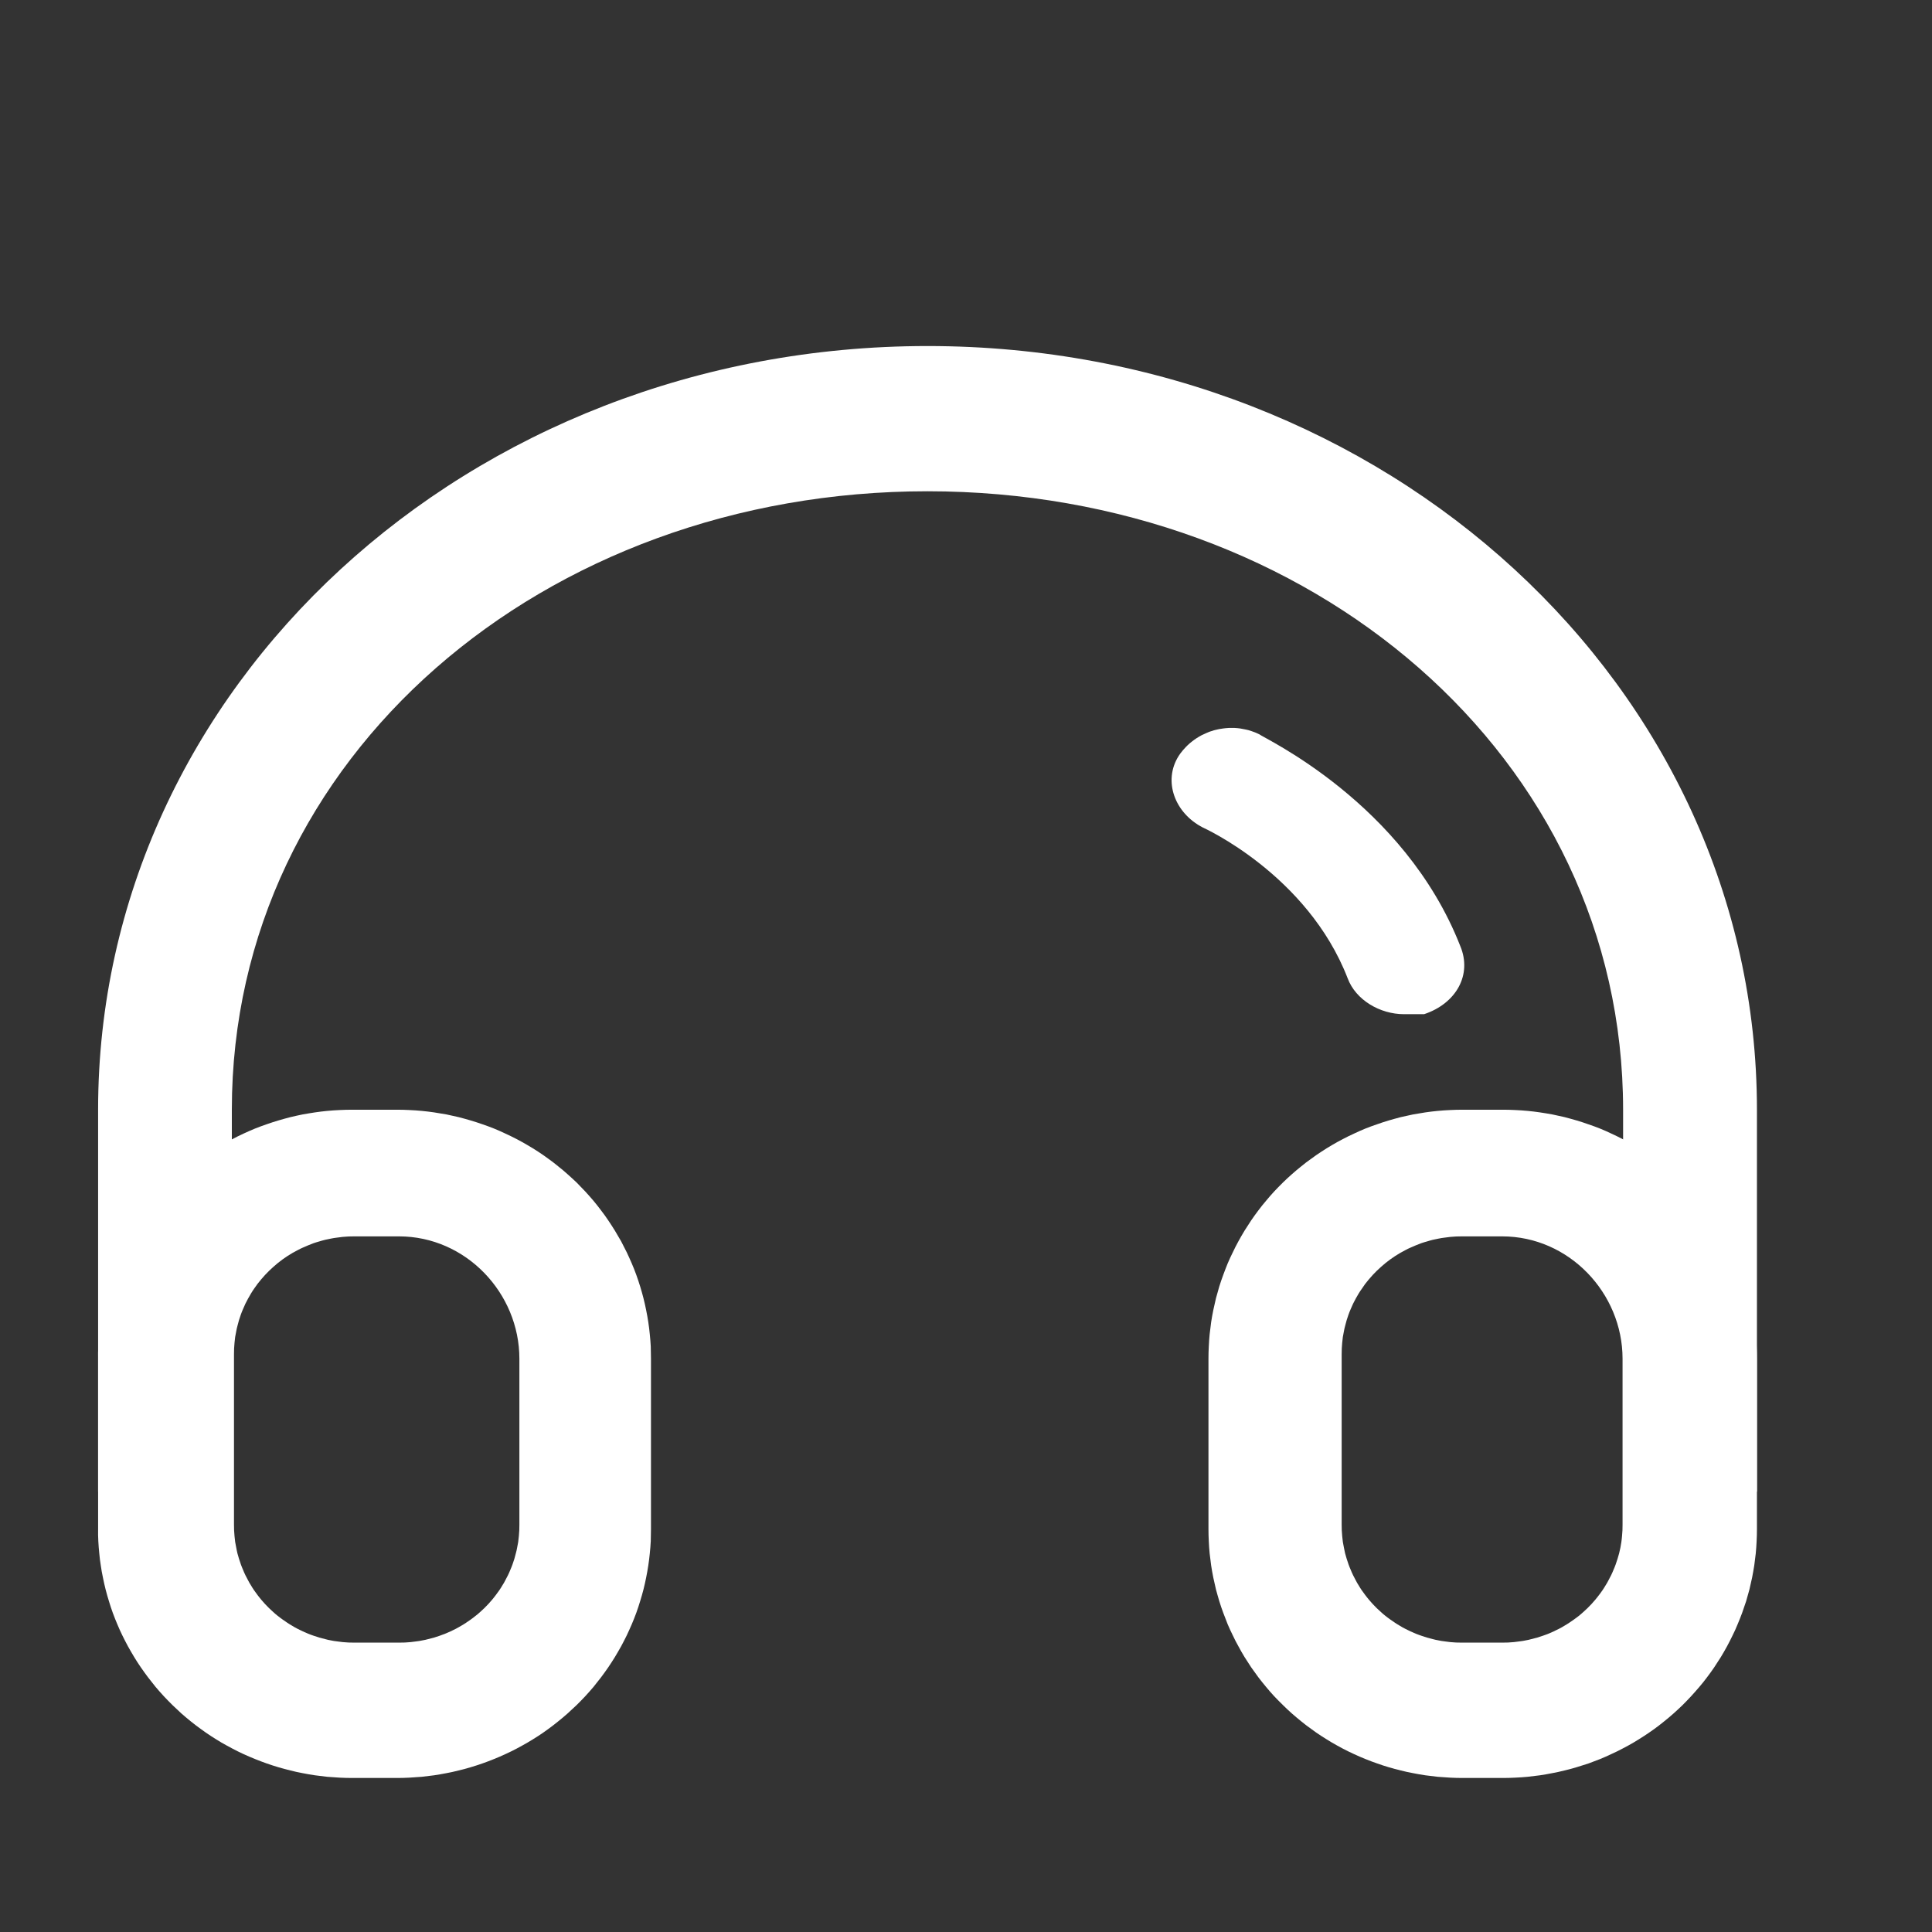 <svg xmlns="http://www.w3.org/2000/svg" xmlns:xlink="http://www.w3.org/1999/xlink" width="18" height="18" viewBox="0 0 18 18" fill="none">
<rect x="0" y="0" width="18" height="18" fill="#333333" stroke="none"/>
<g  mask="url(#mask-197_76)">
<path d="M15.122 13.897L15.122 10.339C15.122 7.049 12.213 4.577 8.641 4.577C5.068 4.577 2.16 7.05 2.16 10.339L2.16 13.897L0.914 13.897L0.914 10.339C0.914 6.399 4.362 3.224 8.642 3.224C12.92 3.224 16.369 6.399 16.369 10.339L16.369 13.897L15.122 13.897Z"   fill="#FFFFFF" >
</path>
<path d="M3.282 16.565C3.243 16.565 3.204 16.564 3.165 16.562C3.127 16.56 3.088 16.557 3.049 16.554C3.011 16.55 2.972 16.545 2.934 16.54C2.896 16.534 2.857 16.528 2.819 16.52C2.781 16.513 2.743 16.505 2.706 16.495C2.668 16.486 2.631 16.476 2.594 16.465C2.557 16.454 2.52 16.442 2.483 16.429C2.447 16.416 2.411 16.403 2.375 16.388C2.339 16.374 2.304 16.358 2.268 16.342C2.233 16.326 2.199 16.309 2.165 16.291C2.13 16.273 2.097 16.254 2.063 16.235C2.03 16.215 1.997 16.195 1.965 16.174C1.933 16.153 1.901 16.131 1.87 16.108C1.839 16.086 1.808 16.062 1.778 16.038C1.748 16.014 1.719 15.989 1.69 15.964C1.662 15.938 1.634 15.912 1.606 15.885C1.579 15.858 1.552 15.831 1.526 15.803C1.5 15.775 1.475 15.746 1.45 15.717C1.426 15.687 1.402 15.657 1.379 15.627C1.356 15.596 1.333 15.565 1.312 15.534C1.29 15.502 1.269 15.47 1.25 15.438C1.23 15.405 1.211 15.372 1.192 15.338C1.174 15.305 1.157 15.271 1.14 15.237C1.123 15.203 1.108 15.168 1.093 15.133C1.078 15.098 1.064 15.062 1.051 15.027C1.038 14.991 1.026 14.955 1.015 14.918C1.004 14.882 0.993 14.845 0.984 14.809C0.975 14.772 0.966 14.735 0.959 14.698C0.951 14.66 0.944 14.623 0.939 14.585C0.933 14.548 0.928 14.51 0.925 14.473C0.921 14.435 0.918 14.397 0.916 14.359C0.914 14.321 0.913 14.283 0.914 14.245L0.914 12.659C0.913 12.62 0.914 12.583 0.916 12.545C0.918 12.507 0.921 12.469 0.925 12.431C0.928 12.393 0.933 12.356 0.939 12.318C0.944 12.281 0.951 12.243 0.959 12.206C0.966 12.169 0.975 12.132 0.984 12.095C0.993 12.058 1.004 12.022 1.015 11.985C1.026 11.949 1.038 11.913 1.051 11.877C1.064 11.841 1.078 11.806 1.093 11.771C1.108 11.736 1.123 11.701 1.14 11.667C1.157 11.633 1.174 11.599 1.192 11.565C1.211 11.532 1.23 11.499 1.25 11.466C1.269 11.434 1.29 11.402 1.312 11.37C1.333 11.338 1.356 11.307 1.379 11.277C1.402 11.246 1.426 11.216 1.45 11.187C1.475 11.158 1.5 11.129 1.526 11.101C1.552 11.073 1.579 11.045 1.606 11.018C1.634 10.992 1.662 10.965 1.69 10.94C1.719 10.914 1.748 10.89 1.778 10.866C1.808 10.841 1.839 10.818 1.87 10.796C1.901 10.773 1.933 10.751 1.965 10.73C1.997 10.709 2.03 10.688 2.063 10.669C2.097 10.649 2.13 10.631 2.165 10.613C2.199 10.595 2.233 10.578 2.268 10.562C2.304 10.545 2.339 10.53 2.375 10.515C2.411 10.501 2.447 10.487 2.483 10.475C2.52 10.462 2.557 10.45 2.594 10.439C2.631 10.428 2.668 10.418 2.706 10.408C2.743 10.399 2.781 10.391 2.819 10.383C2.857 10.376 2.896 10.37 2.934 10.364C2.972 10.358 3.011 10.354 3.049 10.35C3.088 10.346 3.127 10.344 3.165 10.342C3.204 10.34 3.243 10.339 3.282 10.339L3.697 10.339C3.736 10.339 3.775 10.34 3.813 10.342C3.852 10.344 3.891 10.346 3.929 10.35C3.968 10.354 4.007 10.358 4.045 10.364C4.083 10.37 4.121 10.376 4.16 10.383C4.198 10.391 4.235 10.399 4.273 10.408C4.311 10.418 4.348 10.428 4.385 10.439C4.422 10.45 4.459 10.462 4.496 10.475C4.532 10.487 4.568 10.501 4.604 10.515C4.64 10.53 4.675 10.545 4.71 10.562C4.745 10.578 4.78 10.595 4.814 10.613C4.848 10.631 4.882 10.649 4.915 10.669C4.949 10.688 4.981 10.709 5.014 10.73C5.046 10.751 5.078 10.773 5.109 10.796C5.14 10.818 5.17 10.841 5.2 10.866C5.23 10.89 5.26 10.914 5.288 10.94C5.317 10.965 5.345 10.992 5.373 11.018C5.4 11.045 5.427 11.073 5.453 11.101C5.479 11.129 5.504 11.158 5.529 11.187C5.553 11.216 5.577 11.246 5.6 11.277C5.623 11.307 5.646 11.338 5.667 11.37C5.689 11.402 5.709 11.434 5.729 11.466C5.749 11.499 5.768 11.532 5.787 11.565C5.805 11.599 5.822 11.633 5.839 11.667C5.855 11.701 5.871 11.736 5.886 11.771C5.901 11.806 5.915 11.841 5.928 11.877C5.941 11.913 5.953 11.949 5.964 11.985C5.975 12.022 5.986 12.058 5.995 12.095C6.004 12.132 6.013 12.169 6.02 12.206C6.028 12.243 6.034 12.281 6.04 12.318C6.046 12.356 6.05 12.393 6.054 12.431C6.058 12.469 6.061 12.507 6.063 12.545C6.064 12.583 6.065 12.62 6.065 12.659L6.065 14.245C6.065 14.283 6.064 14.321 6.063 14.359C6.061 14.397 6.058 14.435 6.054 14.473C6.05 14.51 6.046 14.548 6.04 14.585C6.034 14.623 6.028 14.66 6.02 14.698C6.013 14.735 6.004 14.772 5.995 14.809C5.986 14.845 5.975 14.882 5.964 14.918C5.953 14.955 5.941 14.991 5.928 15.027C5.915 15.062 5.901 15.098 5.886 15.133C5.871 15.168 5.855 15.203 5.839 15.237C5.822 15.271 5.805 15.305 5.787 15.338C5.768 15.372 5.749 15.405 5.729 15.438C5.709 15.47 5.689 15.502 5.667 15.534C5.646 15.565 5.623 15.596 5.6 15.627C5.577 15.657 5.553 15.687 5.529 15.717C5.504 15.746 5.479 15.775 5.453 15.803C5.427 15.831 5.4 15.858 5.373 15.885C5.345 15.912 5.317 15.938 5.288 15.964C5.26 15.989 5.23 16.014 5.2 16.038C5.17 16.062 5.14 16.086 5.109 16.108C5.078 16.131 5.046 16.153 5.014 16.174C4.981 16.195 4.949 16.215 4.915 16.235C4.882 16.254 4.848 16.273 4.814 16.291C4.78 16.309 4.745 16.326 4.71 16.342C4.675 16.358 4.64 16.374 4.604 16.388C4.568 16.403 4.532 16.416 4.496 16.429C4.459 16.442 4.422 16.454 4.385 16.465C4.348 16.476 4.311 16.486 4.273 16.495C4.235 16.505 4.198 16.513 4.16 16.52C4.121 16.528 4.083 16.534 4.045 16.54C4.007 16.545 3.968 16.55 3.929 16.554C3.891 16.557 3.852 16.56 3.813 16.562C3.775 16.564 3.736 16.565 3.697 16.565L3.282 16.565ZM3.302 11.519C3.283 11.519 3.265 11.52 3.247 11.52C3.228 11.521 3.21 11.522 3.192 11.524C3.173 11.526 3.155 11.528 3.137 11.531C3.119 11.533 3.101 11.536 3.082 11.54C3.064 11.543 3.046 11.547 3.029 11.551C3.011 11.556 2.993 11.56 2.975 11.566C2.958 11.571 2.94 11.576 2.923 11.582C2.906 11.588 2.889 11.595 2.872 11.602C2.855 11.609 2.838 11.616 2.821 11.624C2.805 11.631 2.788 11.639 2.772 11.648C2.756 11.656 2.74 11.665 2.724 11.674C2.708 11.684 2.693 11.693 2.677 11.703C2.662 11.713 2.647 11.723 2.632 11.734C2.617 11.745 2.603 11.756 2.589 11.767C2.575 11.779 2.561 11.791 2.547 11.803C2.533 11.815 2.52 11.827 2.507 11.84C2.494 11.853 2.481 11.866 2.469 11.879C2.457 11.892 2.445 11.906 2.433 11.92C2.421 11.934 2.41 11.948 2.399 11.962C2.388 11.977 2.378 11.992 2.367 12.007C2.357 12.021 2.347 12.037 2.338 12.052C2.329 12.068 2.32 12.083 2.311 12.099C2.302 12.115 2.294 12.131 2.286 12.147C2.278 12.164 2.271 12.18 2.264 12.197C2.257 12.213 2.25 12.23 2.244 12.247C2.238 12.264 2.232 12.281 2.227 12.298C2.222 12.316 2.217 12.333 2.213 12.35C2.208 12.368 2.204 12.385 2.201 12.403C2.197 12.421 2.194 12.438 2.191 12.456C2.189 12.474 2.187 12.492 2.185 12.51C2.183 12.528 2.182 12.546 2.181 12.564C2.18 12.582 2.18 12.6 2.18 12.618L2.18 14.204C2.18 14.222 2.18 14.24 2.181 14.258C2.182 14.276 2.183 14.294 2.185 14.312C2.187 14.33 2.189 14.348 2.191 14.366C2.194 14.383 2.197 14.401 2.201 14.419C2.204 14.437 2.208 14.454 2.212 14.472C2.217 14.489 2.222 14.507 2.227 14.524C2.232 14.541 2.238 14.558 2.244 14.575C2.25 14.592 2.257 14.609 2.264 14.625C2.271 14.642 2.278 14.659 2.286 14.675C2.294 14.691 2.302 14.707 2.311 14.723C2.319 14.739 2.328 14.755 2.338 14.77C2.347 14.786 2.357 14.801 2.367 14.816C2.377 14.831 2.388 14.845 2.399 14.86C2.41 14.874 2.421 14.889 2.433 14.903C2.444 14.916 2.456 14.93 2.469 14.944C2.481 14.957 2.494 14.97 2.507 14.983C2.52 14.995 2.533 15.008 2.547 15.02C2.56 15.032 2.574 15.044 2.588 15.055C2.603 15.066 2.617 15.078 2.632 15.088C2.647 15.099 2.662 15.109 2.677 15.119C2.692 15.129 2.708 15.139 2.724 15.148C2.739 15.158 2.755 15.166 2.772 15.175C2.788 15.183 2.804 15.191 2.821 15.199C2.838 15.207 2.854 15.214 2.871 15.221C2.888 15.228 2.906 15.234 2.923 15.24C2.94 15.246 2.958 15.252 2.975 15.257C2.993 15.262 3.011 15.267 3.029 15.271C3.046 15.276 3.064 15.28 3.082 15.283C3.1 15.287 3.119 15.29 3.137 15.292C3.155 15.295 3.173 15.297 3.192 15.299C3.21 15.3 3.228 15.302 3.247 15.303C3.265 15.303 3.283 15.304 3.302 15.304L3.717 15.304C3.736 15.304 3.754 15.303 3.772 15.303C3.791 15.302 3.809 15.3 3.827 15.299C3.846 15.297 3.864 15.295 3.882 15.292C3.9 15.29 3.918 15.287 3.936 15.283C3.955 15.28 3.972 15.276 3.99 15.271C4.008 15.267 4.026 15.262 4.044 15.257C4.061 15.252 4.079 15.246 4.096 15.24C4.113 15.234 4.13 15.228 4.147 15.221C4.164 15.214 4.181 15.207 4.198 15.199C4.215 15.191 4.231 15.183 4.247 15.175C4.263 15.166 4.279 15.158 4.295 15.148C4.311 15.139 4.327 15.129 4.342 15.119C4.357 15.109 4.372 15.099 4.387 15.088C4.402 15.078 4.416 15.066 4.43 15.055C4.445 15.044 4.459 15.032 4.472 15.02C4.486 15.008 4.499 14.995 4.512 14.983C4.525 14.97 4.538 14.957 4.55 14.944C4.562 14.93 4.574 14.916 4.586 14.903C4.598 14.889 4.609 14.874 4.62 14.86C4.631 14.845 4.641 14.831 4.652 14.816C4.662 14.801 4.672 14.786 4.681 14.77C4.691 14.755 4.7 14.739 4.708 14.723C4.717 14.707 4.725 14.691 4.733 14.675C4.741 14.659 4.748 14.642 4.755 14.625C4.762 14.609 4.769 14.592 4.775 14.575C4.781 14.558 4.787 14.541 4.792 14.524C4.797 14.507 4.802 14.489 4.806 14.472C4.811 14.454 4.815 14.437 4.818 14.419C4.822 14.401 4.825 14.383 4.828 14.366C4.83 14.348 4.832 14.33 4.834 14.312C4.836 14.294 4.837 14.276 4.838 14.258C4.839 14.24 4.839 14.222 4.839 14.204L4.839 12.659C4.839 12.048 4.341 11.519 3.717 11.519L3.302 11.519ZM13.627 16.565C13.588 16.565 13.55 16.564 13.511 16.562C13.472 16.56 13.433 16.557 13.395 16.554C13.356 16.55 13.318 16.545 13.279 16.54C13.241 16.534 13.203 16.528 13.165 16.52C13.127 16.513 13.089 16.505 13.051 16.495C13.014 16.486 12.976 16.476 12.939 16.465C12.902 16.454 12.865 16.442 12.829 16.429C12.792 16.416 12.756 16.403 12.72 16.388C12.684 16.374 12.649 16.358 12.614 16.342C12.579 16.326 12.544 16.309 12.51 16.291C12.476 16.273 12.442 16.254 12.409 16.235C12.376 16.215 12.343 16.195 12.311 16.174C12.278 16.153 12.247 16.131 12.216 16.108C12.184 16.086 12.154 16.062 12.124 16.038C12.094 16.014 12.065 15.989 12.036 15.964C12.007 15.938 11.979 15.912 11.952 15.885C11.924 15.858 11.898 15.831 11.871 15.803C11.845 15.775 11.82 15.746 11.796 15.717C11.771 15.687 11.747 15.657 11.724 15.627C11.701 15.596 11.679 15.565 11.657 15.534C11.636 15.502 11.615 15.47 11.595 15.438C11.575 15.405 11.556 15.372 11.538 15.338C11.519 15.305 11.502 15.271 11.486 15.237C11.469 15.203 11.453 15.168 11.438 15.133C11.424 15.098 11.41 15.062 11.397 15.027C11.384 14.991 11.371 14.955 11.36 14.918C11.349 14.882 11.339 14.845 11.329 14.809C11.32 14.772 11.312 14.735 11.304 14.698C11.296 14.66 11.29 14.623 11.284 14.585C11.279 14.548 11.274 14.51 11.27 14.473C11.266 14.435 11.264 14.397 11.262 14.359C11.26 14.321 11.259 14.283 11.259 14.245L11.259 12.659C11.259 12.62 11.26 12.583 11.262 12.545C11.264 12.507 11.266 12.469 11.27 12.431C11.274 12.393 11.279 12.356 11.284 12.318C11.29 12.281 11.296 12.243 11.304 12.206C11.312 12.169 11.32 12.132 11.329 12.095C11.339 12.058 11.349 12.022 11.36 11.985C11.371 11.949 11.384 11.913 11.397 11.877C11.41 11.841 11.424 11.806 11.438 11.771C11.453 11.736 11.469 11.701 11.486 11.667C11.502 11.633 11.519 11.599 11.538 11.565C11.556 11.532 11.575 11.499 11.595 11.466C11.615 11.434 11.636 11.402 11.657 11.37C11.679 11.338 11.701 11.307 11.724 11.277C11.747 11.246 11.771 11.216 11.796 11.187C11.82 11.158 11.845 11.129 11.871 11.101C11.898 11.073 11.924 11.045 11.952 11.018C11.979 10.992 12.007 10.965 12.036 10.94C12.065 10.914 12.094 10.89 12.124 10.866C12.154 10.841 12.184 10.818 12.216 10.796C12.247 10.773 12.278 10.751 12.311 10.73C12.343 10.709 12.376 10.688 12.409 10.669C12.442 10.649 12.476 10.631 12.51 10.613C12.544 10.595 12.579 10.578 12.614 10.562C12.649 10.545 12.684 10.53 12.72 10.515C12.756 10.501 12.792 10.487 12.829 10.475C12.865 10.462 12.902 10.45 12.939 10.439C12.976 10.428 13.014 10.418 13.051 10.408C13.089 10.399 13.127 10.391 13.165 10.383C13.203 10.376 13.241 10.37 13.279 10.364C13.318 10.358 13.356 10.354 13.395 10.35C13.433 10.346 13.472 10.344 13.511 10.342C13.55 10.34 13.588 10.339 13.627 10.339L14.001 10.339C14.04 10.339 14.078 10.34 14.117 10.342C14.156 10.344 14.194 10.346 14.233 10.35C14.272 10.354 14.31 10.358 14.348 10.364C14.387 10.37 14.425 10.376 14.463 10.383C14.501 10.391 14.539 10.399 14.577 10.408C14.614 10.418 14.652 10.428 14.689 10.439C14.726 10.45 14.763 10.462 14.799 10.475C14.836 10.487 14.872 10.501 14.908 10.515C14.944 10.53 14.979 10.545 15.014 10.562C15.049 10.578 15.084 10.595 15.118 10.613C15.152 10.631 15.186 10.649 15.219 10.669C15.252 10.688 15.285 10.709 15.317 10.73C15.35 10.751 15.381 10.773 15.412 10.796C15.444 10.818 15.474 10.841 15.504 10.866C15.534 10.89 15.563 10.914 15.592 10.94C15.621 10.965 15.649 10.992 15.676 11.018C15.704 11.045 15.73 11.073 15.757 11.101C15.783 11.129 15.808 11.158 15.832 11.187C15.857 11.216 15.881 11.246 15.904 11.277C15.927 11.307 15.949 11.338 15.971 11.37C15.992 11.402 16.013 11.434 16.033 11.466C16.053 11.499 16.072 11.532 16.09 11.565C16.108 11.599 16.126 11.633 16.142 11.667C16.159 11.701 16.175 11.736 16.189 11.771C16.204 11.806 16.218 11.841 16.231 11.877C16.244 11.913 16.256 11.949 16.268 11.985C16.279 12.022 16.289 12.058 16.299 12.095C16.308 12.132 16.316 12.169 16.324 12.206C16.331 12.243 16.338 12.281 16.344 12.318C16.349 12.356 16.354 12.393 16.358 12.431C16.362 12.469 16.364 12.507 16.366 12.545C16.368 12.583 16.369 12.62 16.369 12.659L16.369 14.245C16.369 14.283 16.368 14.321 16.366 14.359C16.364 14.397 16.362 14.435 16.358 14.473C16.354 14.51 16.349 14.548 16.344 14.585C16.338 14.623 16.331 14.661 16.324 14.698C16.316 14.735 16.308 14.772 16.299 14.809C16.289 14.846 16.279 14.882 16.268 14.919C16.256 14.955 16.244 14.991 16.231 15.027C16.218 15.062 16.204 15.098 16.189 15.133C16.175 15.168 16.159 15.203 16.142 15.237C16.126 15.271 16.108 15.305 16.09 15.339C16.072 15.372 16.053 15.405 16.033 15.438C16.013 15.47 15.992 15.502 15.971 15.534C15.949 15.566 15.927 15.597 15.904 15.627C15.881 15.658 15.857 15.688 15.832 15.717C15.807 15.746 15.782 15.775 15.756 15.803C15.73 15.831 15.703 15.859 15.676 15.886C15.649 15.912 15.62 15.939 15.592 15.964C15.563 15.99 15.534 16.014 15.504 16.038C15.474 16.063 15.443 16.086 15.412 16.109C15.381 16.131 15.349 16.153 15.317 16.174C15.285 16.195 15.252 16.215 15.219 16.235C15.185 16.255 15.152 16.273 15.117 16.291C15.083 16.309 15.049 16.326 15.013 16.342C14.978 16.359 14.943 16.374 14.907 16.389C14.871 16.403 14.835 16.417 14.799 16.43C14.762 16.442 14.725 16.454 14.688 16.465C14.651 16.476 14.614 16.486 14.576 16.495C14.538 16.505 14.5 16.513 14.462 16.52C14.424 16.528 14.386 16.534 14.348 16.54C14.309 16.545 14.271 16.55 14.232 16.554C14.194 16.558 14.155 16.56 14.116 16.562C14.077 16.564 14.039 16.565 14 16.565L13.626 16.565L13.627 16.565ZM13.622 11.519C13.603 11.519 13.585 11.52 13.567 11.52C13.548 11.521 13.53 11.522 13.512 11.524C13.493 11.526 13.475 11.528 13.457 11.531C13.439 11.533 13.421 11.536 13.402 11.54C13.384 11.543 13.367 11.547 13.349 11.551C13.331 11.556 13.313 11.56 13.296 11.566C13.278 11.571 13.26 11.576 13.243 11.582C13.226 11.588 13.209 11.595 13.192 11.602C13.175 11.609 13.158 11.616 13.141 11.624C13.124 11.631 13.108 11.639 13.092 11.648C13.076 11.656 13.06 11.665 13.044 11.674C13.028 11.684 13.013 11.693 12.997 11.703C12.982 11.713 12.967 11.723 12.952 11.734C12.937 11.745 12.923 11.756 12.909 11.767C12.895 11.779 12.881 11.791 12.867 11.803C12.853 11.815 12.84 11.827 12.827 11.84C12.814 11.853 12.801 11.866 12.789 11.879C12.777 11.892 12.765 11.906 12.753 11.92C12.741 11.934 12.73 11.948 12.719 11.962C12.708 11.977 12.698 11.992 12.688 12.007C12.677 12.021 12.668 12.037 12.658 12.052C12.649 12.068 12.64 12.083 12.631 12.099C12.622 12.115 12.614 12.131 12.606 12.147C12.598 12.164 12.591 12.18 12.584 12.197C12.577 12.213 12.57 12.23 12.564 12.247C12.558 12.264 12.552 12.281 12.547 12.298C12.542 12.316 12.537 12.333 12.533 12.35C12.528 12.368 12.524 12.385 12.521 12.403C12.517 12.421 12.514 12.438 12.511 12.456C12.509 12.474 12.507 12.492 12.505 12.51C12.503 12.528 12.502 12.546 12.501 12.564C12.5 12.582 12.5 12.6 12.5 12.618L12.5 14.204C12.5 14.222 12.5 14.24 12.501 14.258C12.502 14.276 12.503 14.294 12.505 14.312C12.507 14.33 12.509 14.348 12.511 14.366C12.514 14.383 12.517 14.401 12.521 14.419C12.524 14.437 12.528 14.454 12.532 14.472C12.537 14.489 12.542 14.507 12.547 14.524C12.552 14.541 12.558 14.558 12.564 14.575C12.57 14.592 12.577 14.609 12.584 14.625C12.591 14.642 12.598 14.659 12.606 14.675C12.614 14.691 12.622 14.707 12.631 14.723C12.639 14.739 12.648 14.755 12.658 14.77C12.667 14.786 12.677 14.801 12.687 14.816C12.697 14.831 12.708 14.845 12.719 14.86C12.73 14.874 12.741 14.889 12.753 14.903C12.764 14.916 12.776 14.93 12.789 14.944C12.801 14.957 12.814 14.97 12.827 14.983C12.84 14.995 12.853 15.008 12.867 15.02C12.88 15.032 12.894 15.044 12.908 15.055C12.923 15.066 12.937 15.078 12.952 15.088C12.967 15.099 12.982 15.109 12.997 15.119C13.012 15.129 13.028 15.139 13.044 15.148C13.059 15.158 13.075 15.166 13.092 15.175C13.108 15.183 13.124 15.191 13.141 15.199C13.158 15.207 13.174 15.214 13.191 15.221C13.208 15.228 13.226 15.234 13.243 15.24C13.26 15.246 13.278 15.252 13.295 15.257C13.313 15.262 13.331 15.267 13.348 15.271C13.366 15.276 13.384 15.28 13.402 15.283C13.42 15.287 13.438 15.29 13.457 15.292C13.475 15.295 13.493 15.297 13.511 15.299C13.53 15.3 13.548 15.302 13.566 15.303C13.585 15.303 13.603 15.304 13.622 15.304L13.995 15.304C14.014 15.304 14.032 15.303 14.05 15.303C14.069 15.302 14.087 15.3 14.105 15.299C14.124 15.297 14.142 15.295 14.16 15.292C14.178 15.29 14.197 15.287 14.215 15.283C14.233 15.28 14.251 15.276 14.268 15.271C14.286 15.267 14.304 15.262 14.322 15.257C14.339 15.252 14.357 15.246 14.374 15.24C14.391 15.234 14.409 15.228 14.426 15.221C14.443 15.214 14.459 15.207 14.476 15.199C14.493 15.191 14.509 15.183 14.525 15.175C14.542 15.166 14.558 15.158 14.573 15.148C14.589 15.139 14.605 15.129 14.62 15.119C14.635 15.109 14.65 15.099 14.665 15.088C14.68 15.078 14.694 15.066 14.709 15.055C14.723 15.044 14.737 15.032 14.75 15.02C14.764 15.008 14.777 14.995 14.79 14.983C14.803 14.97 14.816 14.957 14.828 14.944C14.841 14.93 14.853 14.916 14.864 14.903C14.876 14.889 14.887 14.874 14.898 14.86C14.909 14.845 14.92 14.831 14.93 14.816C14.94 14.801 14.95 14.786 14.959 14.77C14.969 14.755 14.978 14.739 14.986 14.723C14.995 14.707 15.003 14.691 15.011 14.675C15.019 14.659 15.026 14.642 15.033 14.625C15.04 14.609 15.047 14.592 15.053 14.575C15.059 14.558 15.065 14.541 15.07 14.524C15.075 14.507 15.08 14.489 15.085 14.472C15.089 14.454 15.093 14.437 15.097 14.419C15.1 14.401 15.103 14.383 15.106 14.366C15.108 14.348 15.111 14.33 15.112 14.312C15.114 14.294 15.115 14.276 15.116 14.258C15.117 14.24 15.117 14.222 15.117 14.204L15.117 12.659C15.117 12.048 14.619 11.519 13.995 11.519L13.622 11.519Z"   fill="#FFFFFF" >
</path>
<path d="M12.556 9.115C12.181 8.146 11.207 7.71 11.207 7.71C10.945 7.576 10.833 7.276 10.982 7.042C10.987 7.035 10.992 7.027 10.997 7.02C11.002 7.013 11.008 7.006 11.013 7C11.018 6.993 11.024 6.986 11.03 6.98C11.036 6.973 11.042 6.967 11.048 6.96C11.054 6.954 11.06 6.948 11.066 6.942C11.073 6.936 11.079 6.93 11.086 6.924C11.093 6.919 11.1 6.913 11.106 6.908C11.113 6.902 11.12 6.897 11.127 6.892C11.135 6.887 11.142 6.882 11.149 6.877C11.157 6.872 11.164 6.868 11.172 6.863C11.179 6.859 11.187 6.854 11.195 6.85C11.203 6.846 11.211 6.842 11.219 6.839C11.227 6.835 11.235 6.831 11.243 6.828C11.251 6.824 11.259 6.821 11.267 6.818C11.276 6.815 11.284 6.812 11.293 6.81C11.301 6.807 11.309 6.804 11.318 6.802C11.326 6.8 11.335 6.798 11.344 6.796C11.352 6.794 11.361 6.792 11.37 6.791C11.379 6.789 11.387 6.788 11.396 6.787C11.405 6.786 11.414 6.785 11.422 6.784C11.431 6.783 11.44 6.783 11.449 6.782C11.458 6.782 11.467 6.782 11.476 6.782C11.484 6.782 11.493 6.782 11.502 6.782C11.511 6.783 11.52 6.784 11.529 6.784C11.537 6.785 11.546 6.786 11.555 6.787C11.564 6.789 11.572 6.79 11.581 6.792C11.59 6.793 11.599 6.795 11.607 6.797C11.616 6.799 11.624 6.801 11.633 6.803C11.641 6.806 11.65 6.808 11.658 6.811C11.667 6.814 11.675 6.817 11.683 6.82C11.691 6.823 11.7 6.826 11.708 6.83C11.716 6.833 11.724 6.837 11.732 6.841C11.769 6.875 13.081 7.477 13.605 8.814C13.717 9.081 13.568 9.349 13.268 9.449L13.081 9.449C12.856 9.449 12.631 9.316 12.556 9.115Z"   fill="#FFFFFF" >
</path>
</g>
<defs>
<mask id="mask-197_76" style="mask-type:alpha" maskUnits="userSpaceOnUse">
<rect x="0" y="0" width="18" height="18"   fill="#FFFFFF" >
</rect>
</mask>
</defs>
</svg>
